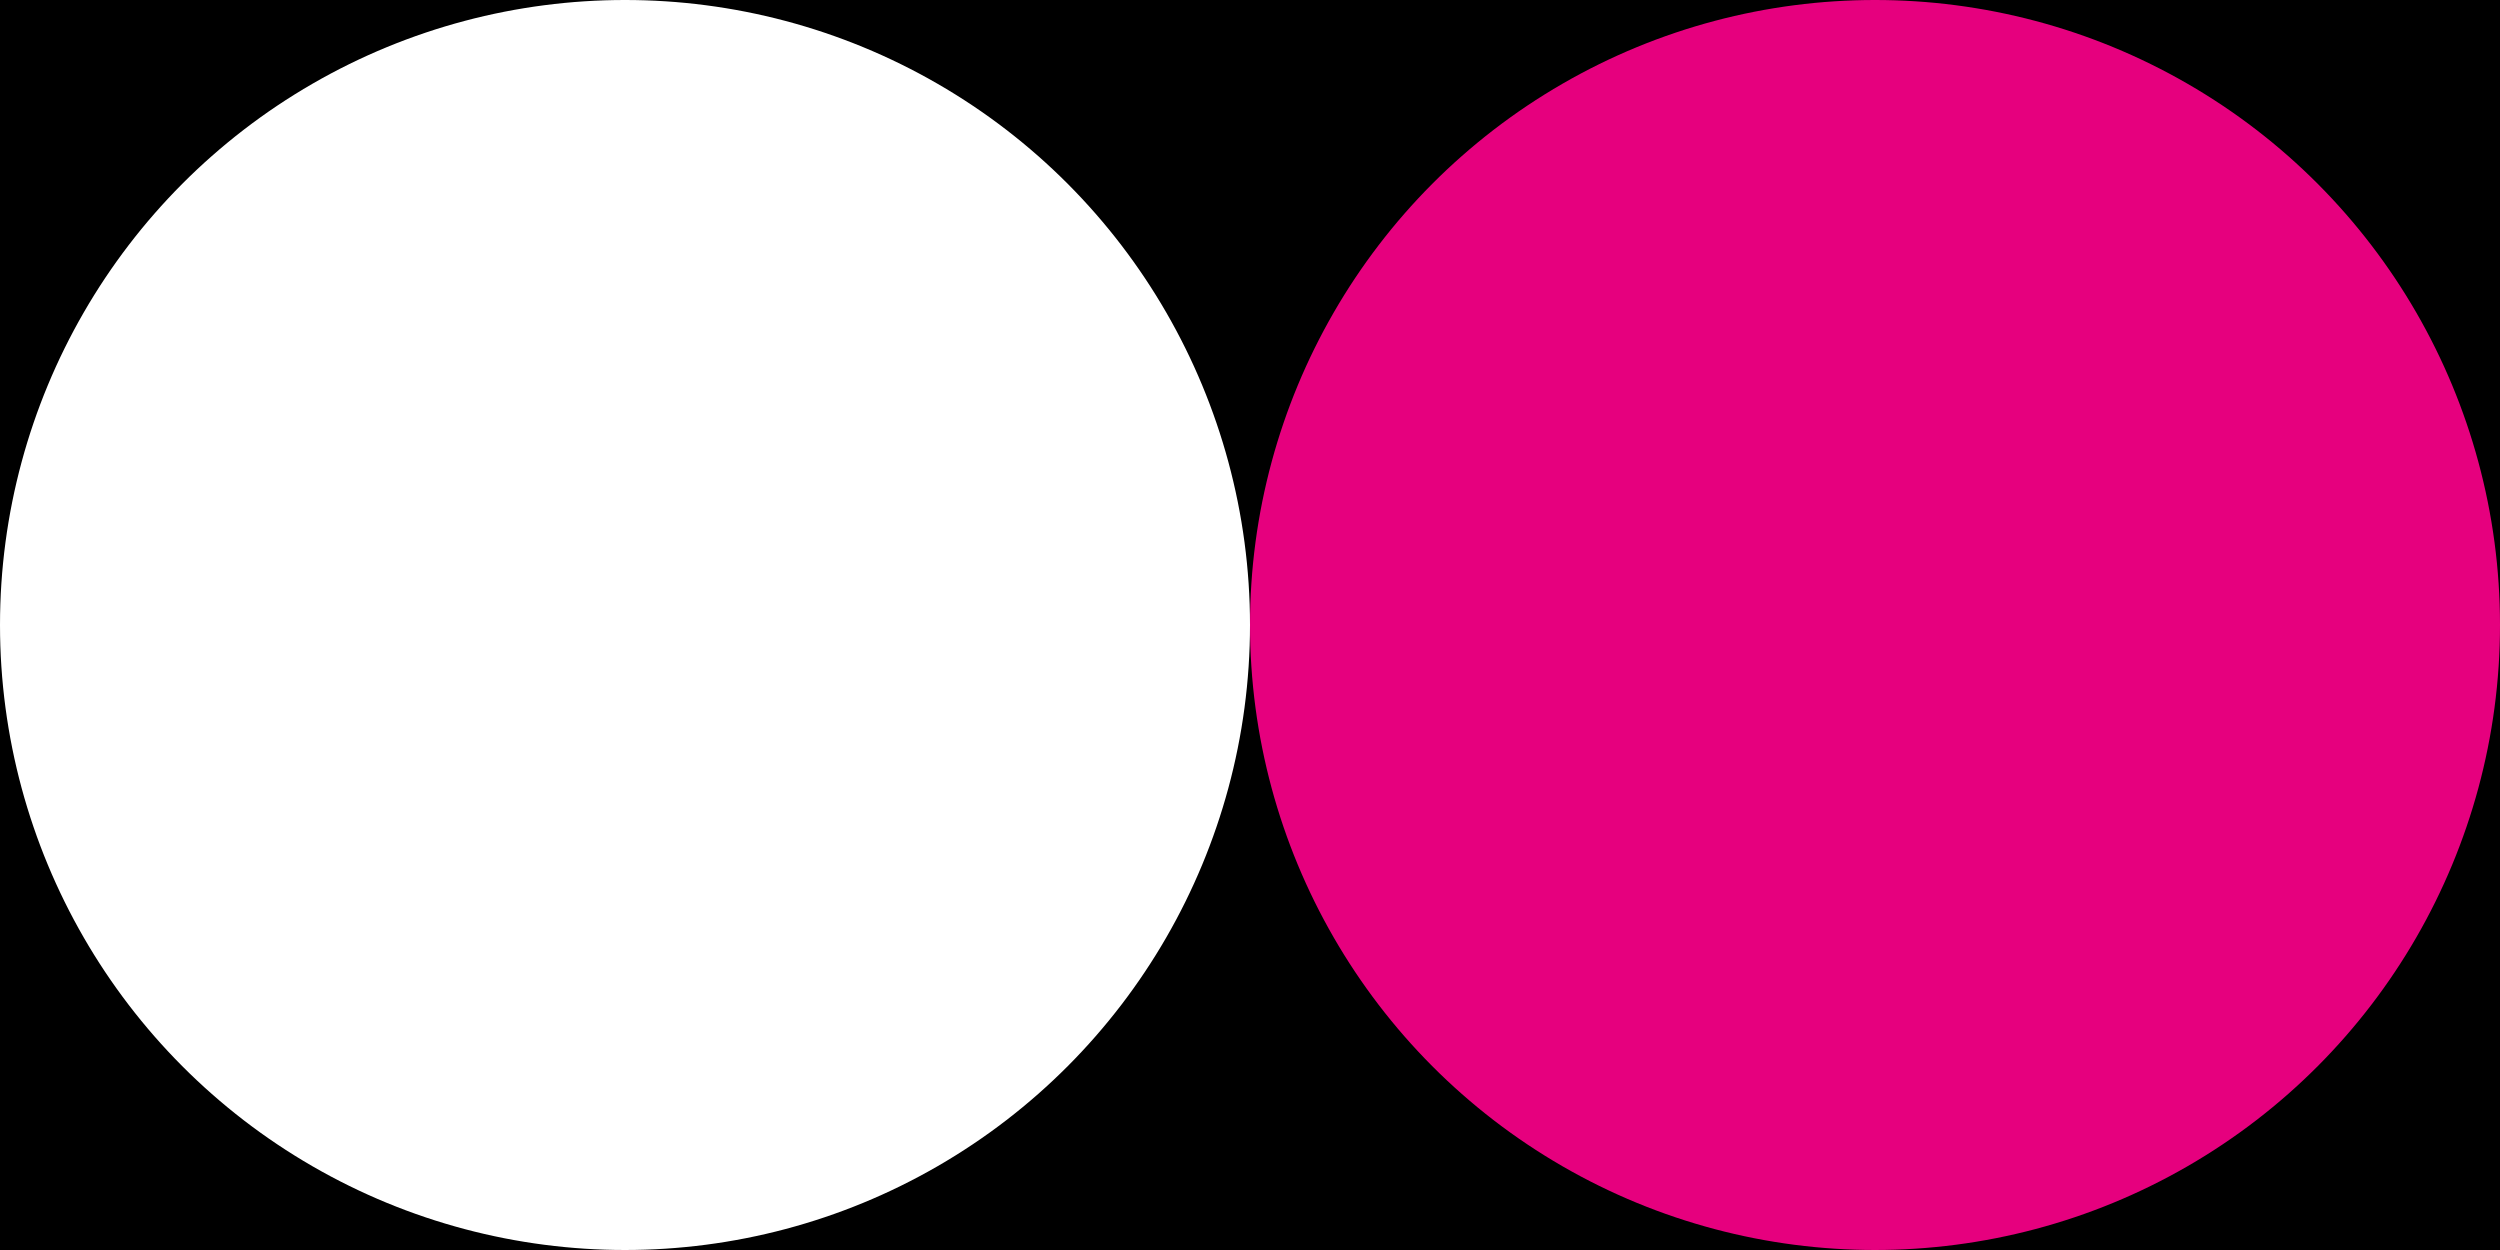 <?xml version="1.0" encoding="utf-8"?>
<!-- Generator: Adobe Illustrator 16.0.0, SVG Export Plug-In . SVG Version: 6.00 Build 0)  -->
<!DOCTYPE svg PUBLIC "-//W3C//DTD SVG 1.1//EN" "http://www.w3.org/Graphics/SVG/1.1/DTD/svg11.dtd">
<svg version="1.1" xmlns="http://www.w3.org/2000/svg" xmlns:xlink="http://www.w3.org/1999/xlink" x="0px" y="0px" width="40px"
	 height="20px" viewBox="0 0 40 20" enable-background="new 0 0 40 20" xml:space="preserve">
<g id="Calque_2">
	<rect width="40" height="20"/>
</g>
<g id="Calque_1">
	<g>
		<circle fill="#FFFFFF" cx="10" cy="10" r="10"/>
		<circle fill="#E6007E" cx="30" cy="10" r="10"/>
	</g>
</g>
</svg>
